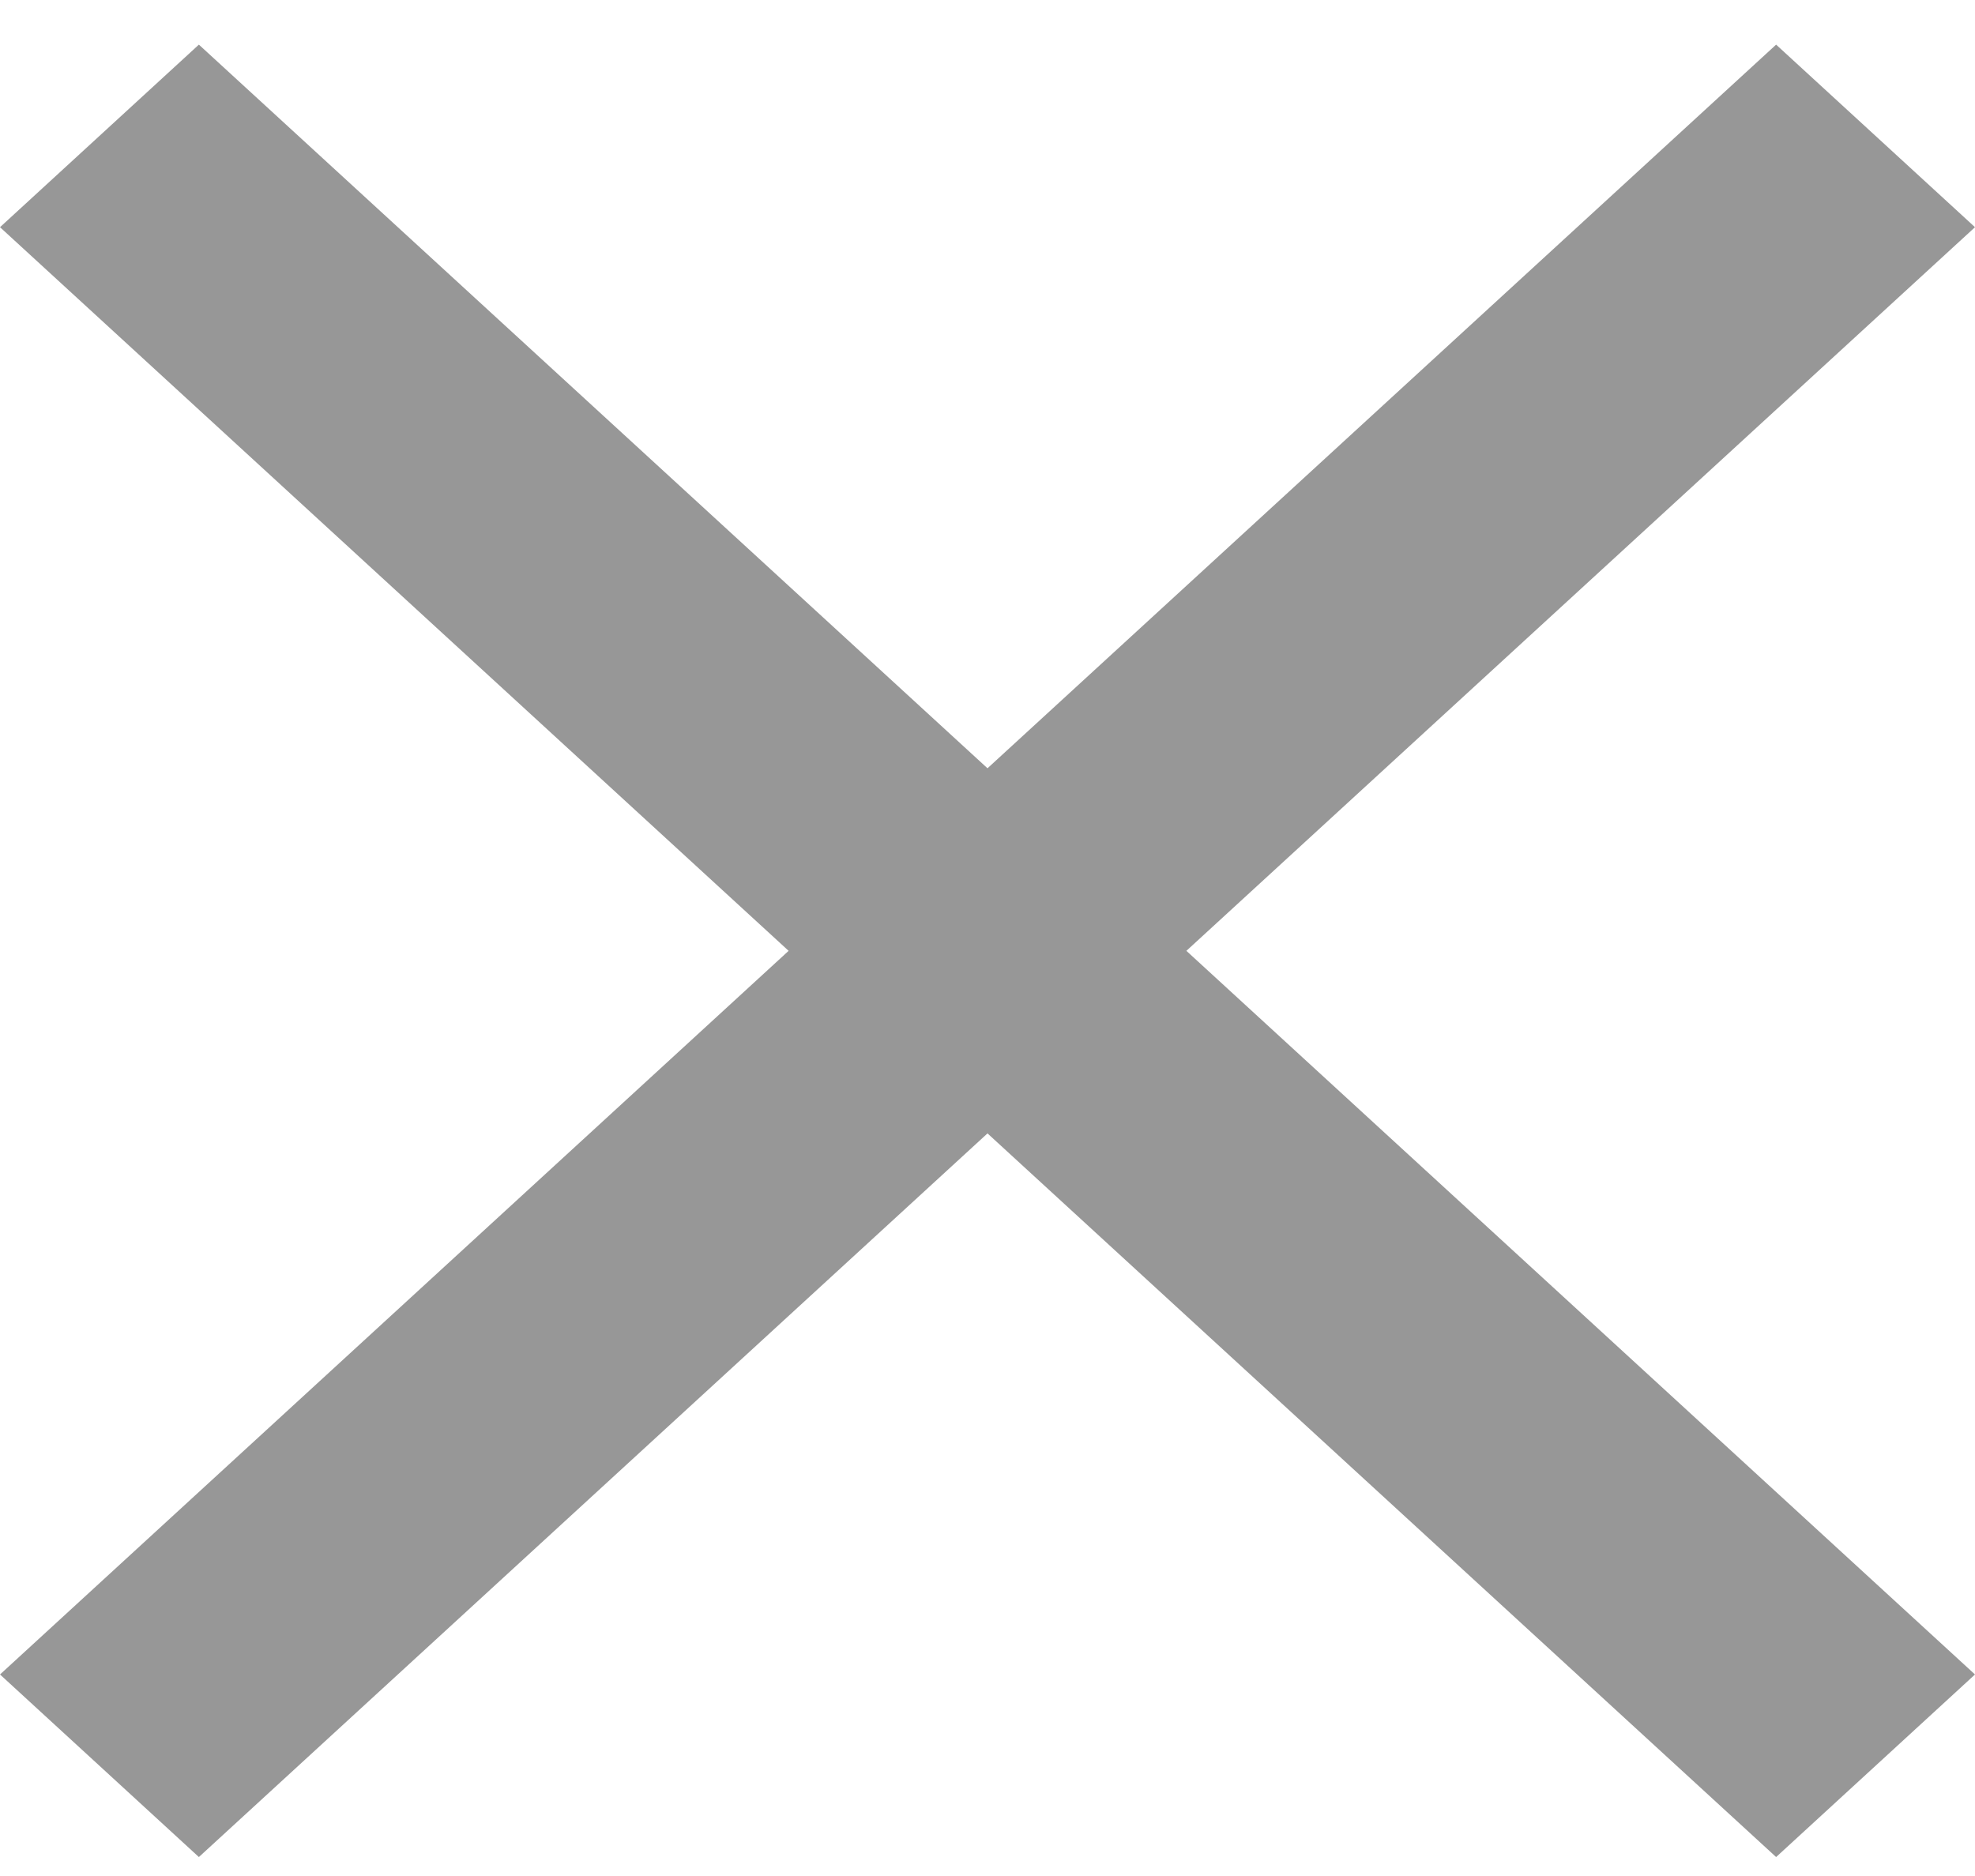 <svg width="20" height="19" viewBox="0 0 20 19" fill="none" xmlns="http://www.w3.org/2000/svg">
<path d="M20 2.301L17.986 0.452L10 7.781L2.014 0.452L0 2.301L7.986 9.63L0 16.959L2.014 18.808L10 11.479L17.986 18.808L20 16.959L12.014 9.63L20 2.301Z" fill="#979797"/>
</svg>
